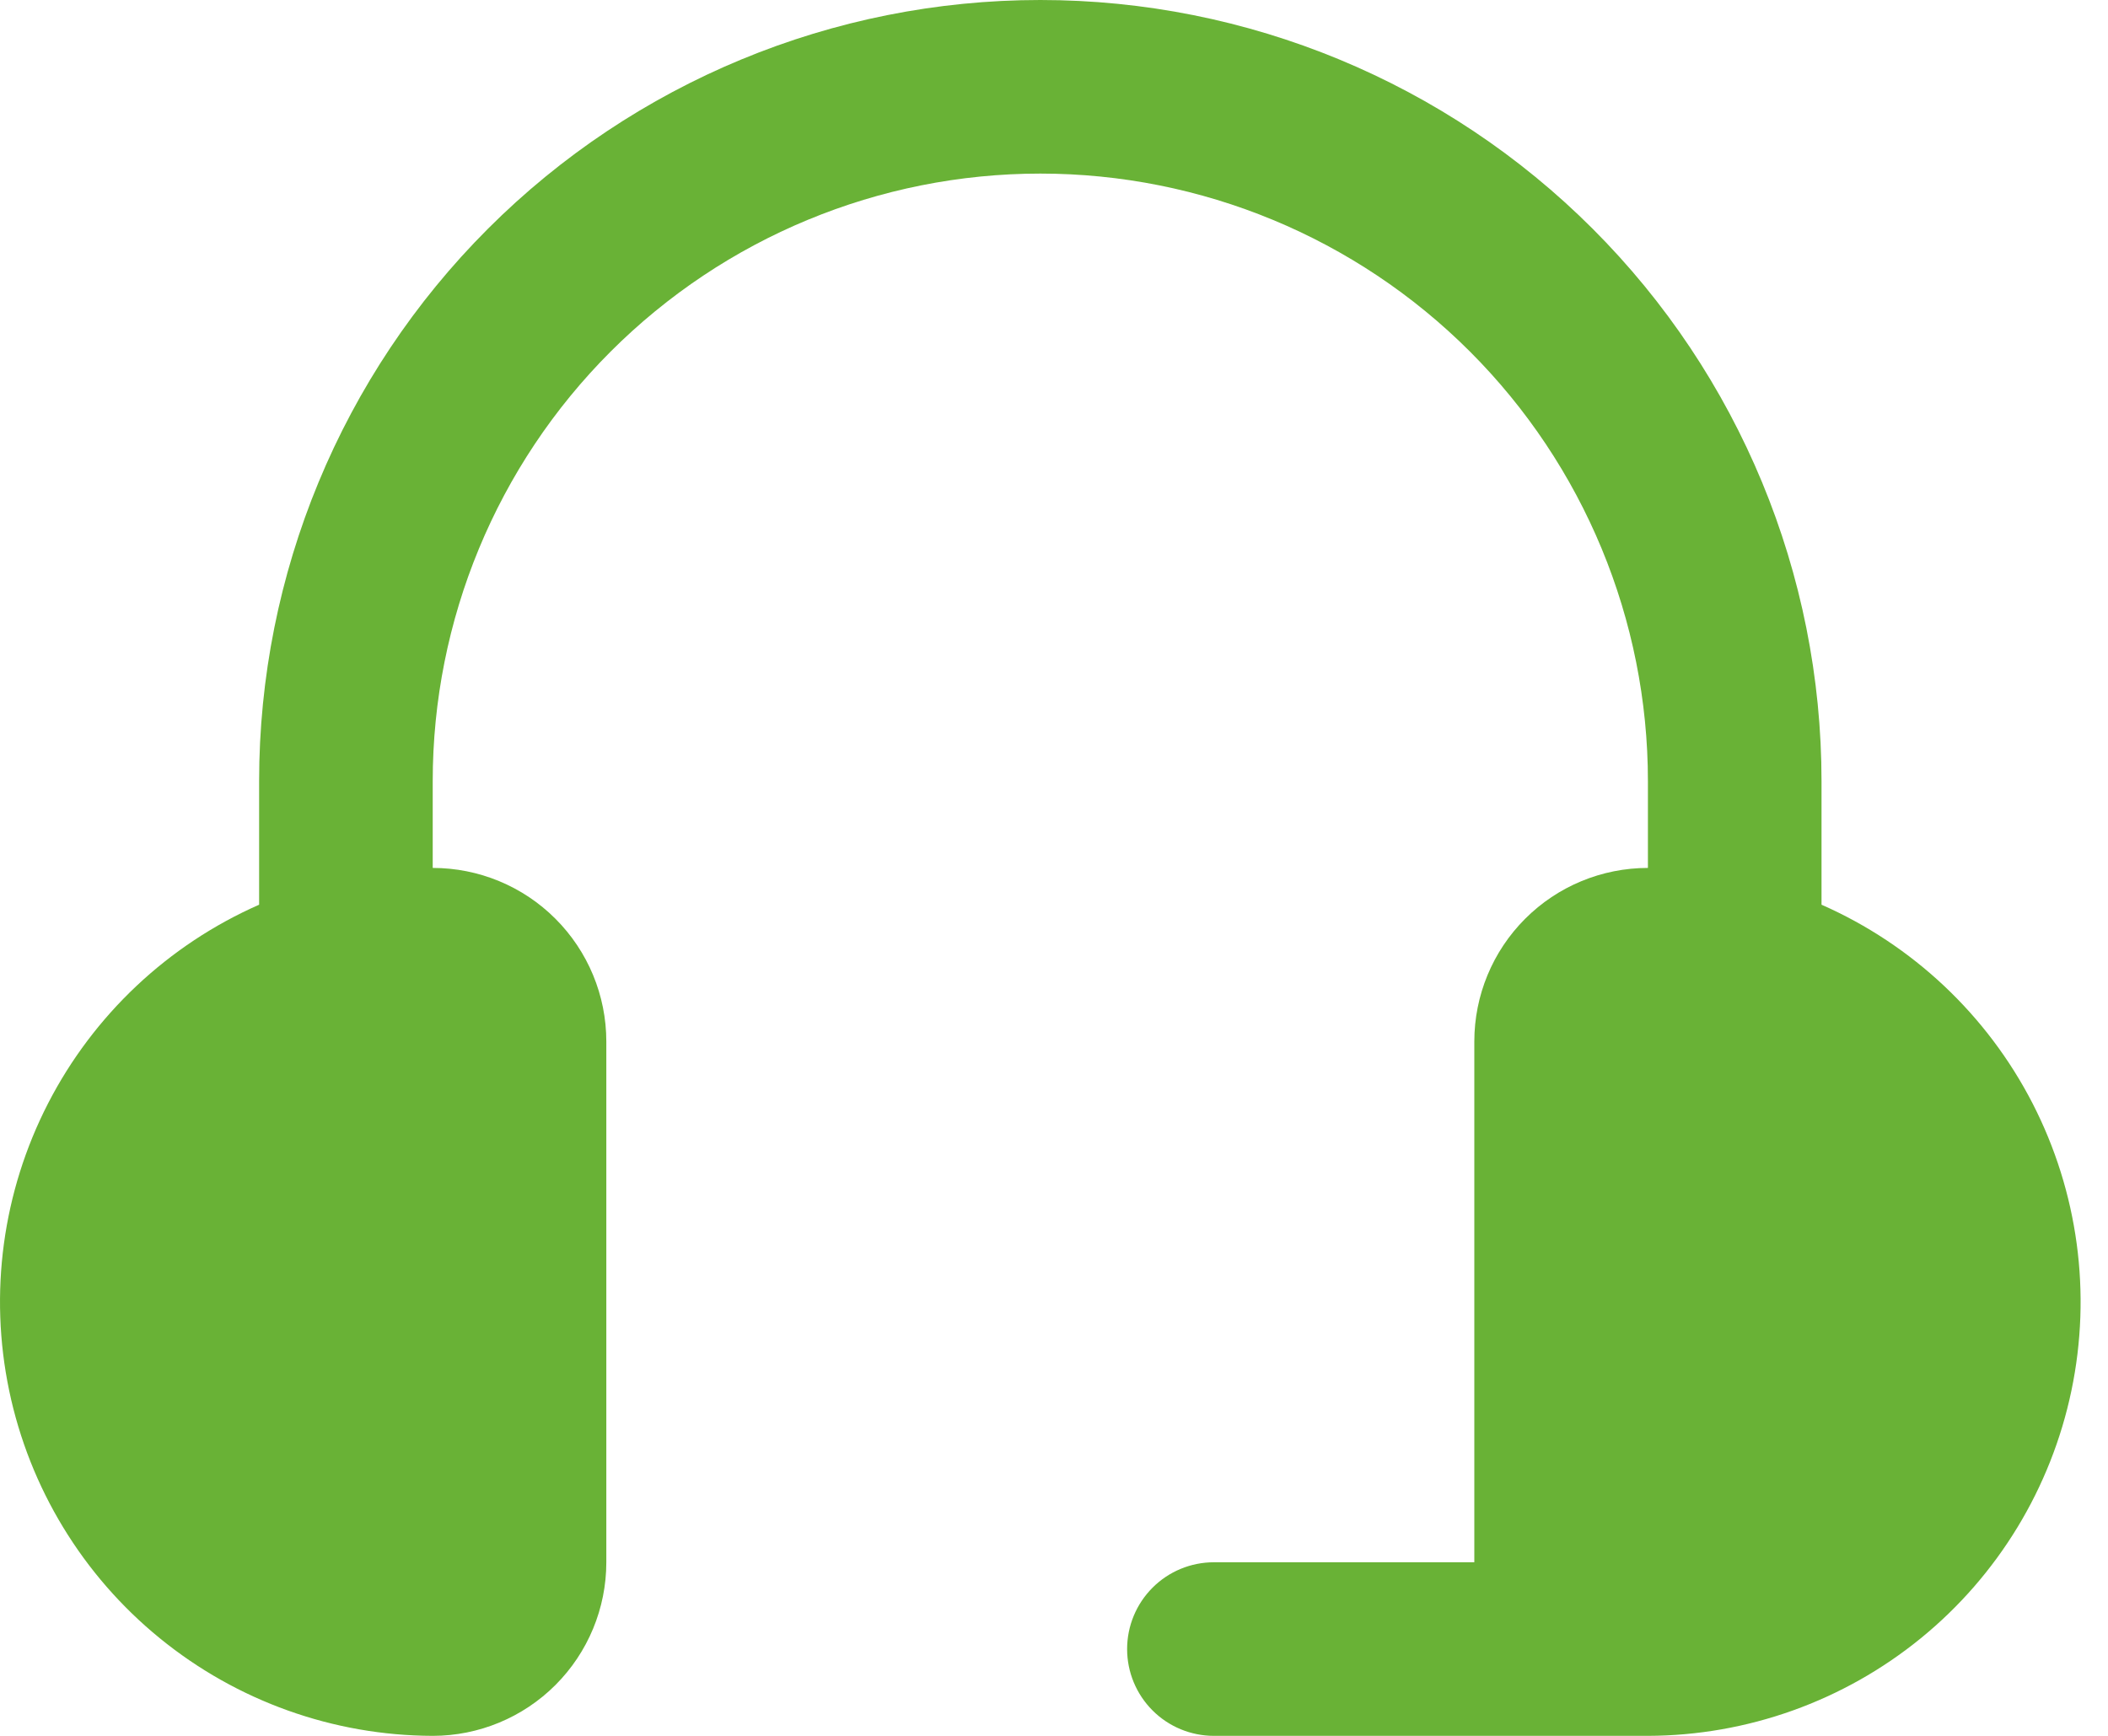 <svg width="51" height="42" viewBox="0 0 51 42" fill="none" xmlns="http://www.w3.org/2000/svg">
<path d="M10.469 42C11.582 42 12.651 41.557 13.438 40.77C14.226 39.982 14.669 38.914 14.669 37.8V25.2C14.669 24.086 14.226 23.018 13.438 22.23C12.651 21.442 11.582 21 10.469 21V18.9C10.469 15.001 12.017 11.262 14.774 8.506C17.531 5.749 21.27 4.2 25.169 4.2C29.067 4.2 32.806 5.749 35.563 8.506C38.32 11.262 39.869 15.001 39.869 18.9V21C38.755 21 37.686 21.442 36.899 22.23C36.111 23.018 35.669 24.086 35.669 25.2V37.8H29.369C28.812 37.8 28.277 38.021 27.884 38.415C27.49 38.809 27.269 39.343 27.269 39.9C27.269 40.457 27.49 40.991 27.884 41.385C28.277 41.779 28.812 42 29.369 42H39.869C42.275 41.993 44.606 41.159 46.472 39.638C48.337 38.118 49.623 36.002 50.115 33.647C50.608 31.291 50.275 28.838 49.175 26.697C48.074 24.557 46.271 22.86 44.069 21.89V18.9C44.069 13.887 42.077 9.08 38.533 5.536C34.989 1.991 30.181 0 25.169 0C20.156 0 15.349 1.991 11.804 5.536C8.26 9.08 6.269 13.887 6.269 18.9V21.89C4.066 22.86 2.264 24.557 1.163 26.697C0.062 28.838 -0.27 31.291 0.222 33.647C0.714 36.002 2 38.118 3.866 39.638C5.731 41.159 8.062 41.993 10.469 42Z" fill="#69B236"/>
</svg>
